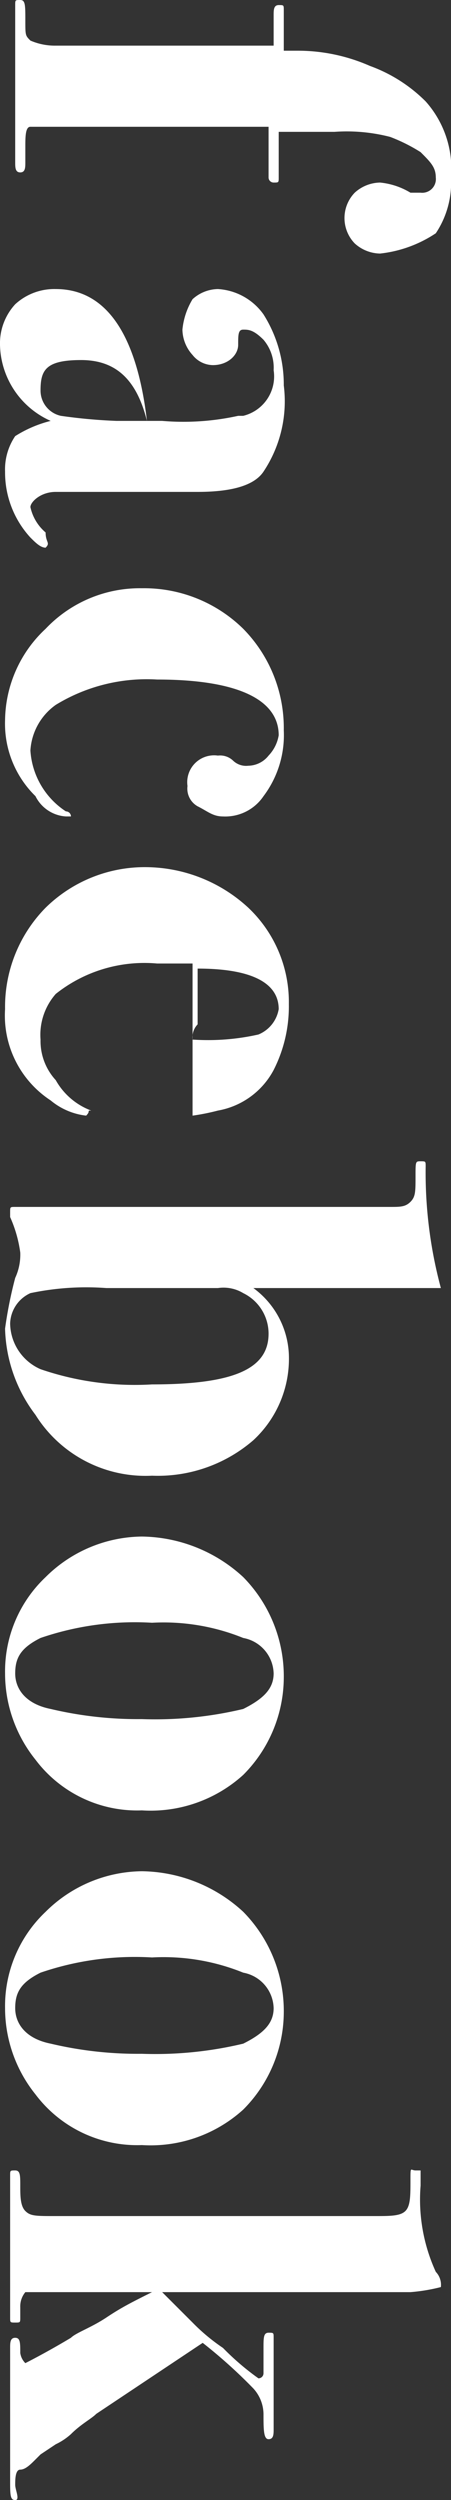 <svg xmlns="http://www.w3.org/2000/svg" viewBox="0 0 8.9 49.3"><rect x="0" y="0" width="8.9" height="49.3" fill="#333333" stroke="none"/><g data-name="レイヤー 2"><path d="M7.5 5a.76.76 0 01-.5-.2.72.72 0 010-1 .76.76 0 01.5-.2 1.42 1.42 0 01.6.2h.2a.27.27 0 00.3-.3c0-.2-.1-.3-.3-.5a3.33 3.33 0 00-.6-.3 3.42 3.42 0 00-1.1-.1H5.5v.9c0 .1 0 .1-.1.1a.1.1 0 01-.1-.1v-1H.6c-.1 0-.1.2-.1.4v.3c0 .1 0 .2-.1.2s-.1-.1-.1-.2V.1c0-.1 0-.1.1-.1s.1.1.1.4 0 .3.1.4a1.21 1.21 0 00.5.1h4.3V.3c0-.1 0-.2.1-.2s.1 0 .1.1V1h.3a3.53 3.53 0 011.4.3 3 3 0 011.1.7 2 2 0 01.5 1.5 1.8 1.8 0 01-.3 1.1 2.46 2.46 0 01-1.1.4zM.9 10.8c-.1 0-.2-.1-.3-.2a1.9 1.9 0 01-.5-1.3 1.17 1.17 0 01.2-.7 2.39 2.39 0 01.7-.3 1.68 1.68 0 01-1-1.5A1.14 1.14 0 01.3 6a1.14 1.14 0 01.8-.3c1 0 1.6.9 1.8 2.6h.3a5 5 0 001.5-.1h.1a.8.8 0 00.6-.9.85.85 0 00-.2-.6c-.2-.2-.3-.2-.4-.2s-.1.1-.1.3-.2.4-.5.4a.52.52 0 01-.4-.2.76.76 0 01-.2-.5 1.42 1.42 0 01.2-.6.76.76 0 01.5-.2 1.19 1.19 0 01.9.5 2.59 2.59 0 01.4 1.4 2.5 2.5 0 01-.4 1.7c-.2.3-.7.4-1.3.4H1.1c-.3 0-.5.2-.5.3a.91.91 0 00.3.5c0 .2.1.2 0 .3zm1.4-2.5h.6c-.2-.8-.6-1.2-1.3-1.2s-.8.2-.8.6a.51.51 0 00.4.5 10.42 10.42 0 001.1.1zm2.1 7.8c-.2 0-.3-.1-.5-.2a.4.4 0 01-.2-.4.53.53 0 01.6-.6.37.37 0 01.3.1.37.37 0 00.3.1.52.52 0 00.4-.2.76.76 0 00.2-.4c0-.7-.8-1.1-2.4-1.1a3.44 3.44 0 00-2 .5 1.19 1.19 0 00-.5.9 1.55 1.55 0 00.7 1.2.1.1 0 01.1.1h-.1a.72.72 0 01-.6-.4 2 2 0 01-.6-1.5 2.5 2.5 0 01.8-1.8 2.56 2.56 0 011.9-.8 2.79 2.79 0 012 .8 2.79 2.79 0 01.8 2 2 2 0 01-.4 1.3.91.91 0 01-.8.4zM1.7 22a1.33 1.33 0 01-.7-.3 2 2 0 01-.9-1.8 2.79 2.79 0 01.8-2 2.79 2.79 0 012-.8 3 3 0 012 .8 2.56 2.56 0 01.8 1.9 2.77 2.77 0 01-.3 1.3 1.55 1.55 0 01-1.1.8 4.33 4.33 0 01-.5.1v-3h-.7a2.81 2.81 0 00-2 .6 1.22 1.22 0 00-.3.9 1.14 1.14 0 00.3.8 1.34 1.34 0 00.7.6c-.1 0 0 0-.1.1zm2.1-1.5a4.51 4.51 0 001.3-.1.66.66 0 00.4-.5c0-.5-.5-.8-1.6-.8v1.1a.37.37 0 00-.1.3zM3 29.1a2.56 2.56 0 01-2.3-1.2 2.93 2.93 0 01-.6-1.7 8.38 8.38 0 01.2-1 1.09 1.09 0 00.1-.5 2.54 2.54 0 00-.2-.7v-.1c0-.1 0-.1.1-.1h7.4c.2 0 .3 0 .4-.1s.1-.2.1-.5 0-.3.1-.3.1 0 .1.1a8.75 8.75 0 00.3 2.4H5a1.71 1.71 0 01.7 1.3 2.19 2.19 0 01-.7 1.7 2.88 2.88 0 01-2 .7zm0-1.8c1.6 0 2.3-.3 2.3-1a.89.89 0 00-.5-.8.75.75 0 00-.5-.1H2.1a5.35 5.35 0 00-1.5.1.68.68 0 00-.4.6 1 1 0 00.6.9 5.73 5.73 0 002.2.3zm-.2 8.4a2.51 2.51 0 01-2.1-1A2.72 2.72 0 01.1 33a2.56 2.56 0 01.8-1.9 2.73 2.73 0 011.9-.8 3 3 0 012 .8 2.79 2.79 0 01.8 2 2.73 2.73 0 01-.8 1.9 2.72 2.72 0 01-2 .7zm0-1.8a7.47 7.47 0 002-.2c.4-.2.6-.4.6-.7a.73.73 0 00-.6-.7A4.18 4.18 0 003 32a5.73 5.73 0 00-2.2.3c-.4.2-.5.4-.5.7s.2.6.7.7a7.45 7.45 0 001.8.2zm0 8.4a2.51 2.51 0 01-2.1-1 2.72 2.72 0 01-.6-1.7 2.56 2.56 0 01.8-1.9 2.73 2.73 0 011.9-.8 3 3 0 012 .8 2.79 2.79 0 01.8 2 2.73 2.73 0 01-.8 1.9 2.72 2.72 0 01-2 .7zm0-1.8a7.47 7.47 0 002-.2c.4-.2.6-.4.6-.7a.73.73 0 00-.6-.7 4.18 4.18 0 00-1.8-.3 5.73 5.73 0 00-2.2.3c-.4.2-.5.4-.5.7s.2.6.7.7a7.45 7.45 0 001.8.2zM.3 49.3c-.1 0-.1-.1-.1-.4v-2.6c0-.1 0-.2.1-.2s.1.1.1.3a.35.35 0 00.1.2s.4-.2.9-.5c.1-.1.4-.2.7-.4s.5-.3.9-.5H.5a.44.44 0 00-.1.3v.2c0 .1 0 .1-.1.1s-.1 0-.1-.1v-2.8c0-.1 0-.1.1-.1s.1.1.1.3 0 .4.1.5.2.1.6.1h6.3c.3 0 .5 0 .6-.1s.1-.3.1-.6 0-.2.1-.2h.1v.3a3.42 3.42 0 00.3 1.7.37.37 0 01.1.3 3.54 3.54 0 01-.6.1H3.2l.6.6a3.81 3.81 0 00.6.5 5.17 5.17 0 00.7.6.1.1 0 00.1-.1v-.5c0-.2 0-.3.1-.3s.1 0 .1.1v1.8c0 .1 0 .2-.1.2s-.1-.2-.1-.5a.76.76 0 00-.2-.5 10 10 0 00-1-.9l-2.1 1.4c-.1.1-.3.2-.5.4a1.24 1.24 0 01-.3.2l-.3.2-.1.1c-.1.1-.2.2-.3.2s-.1.2-.1.3.1.3 0 .3z" fill="#ffffff" data-name="レイヤー 1"/></g></svg>
